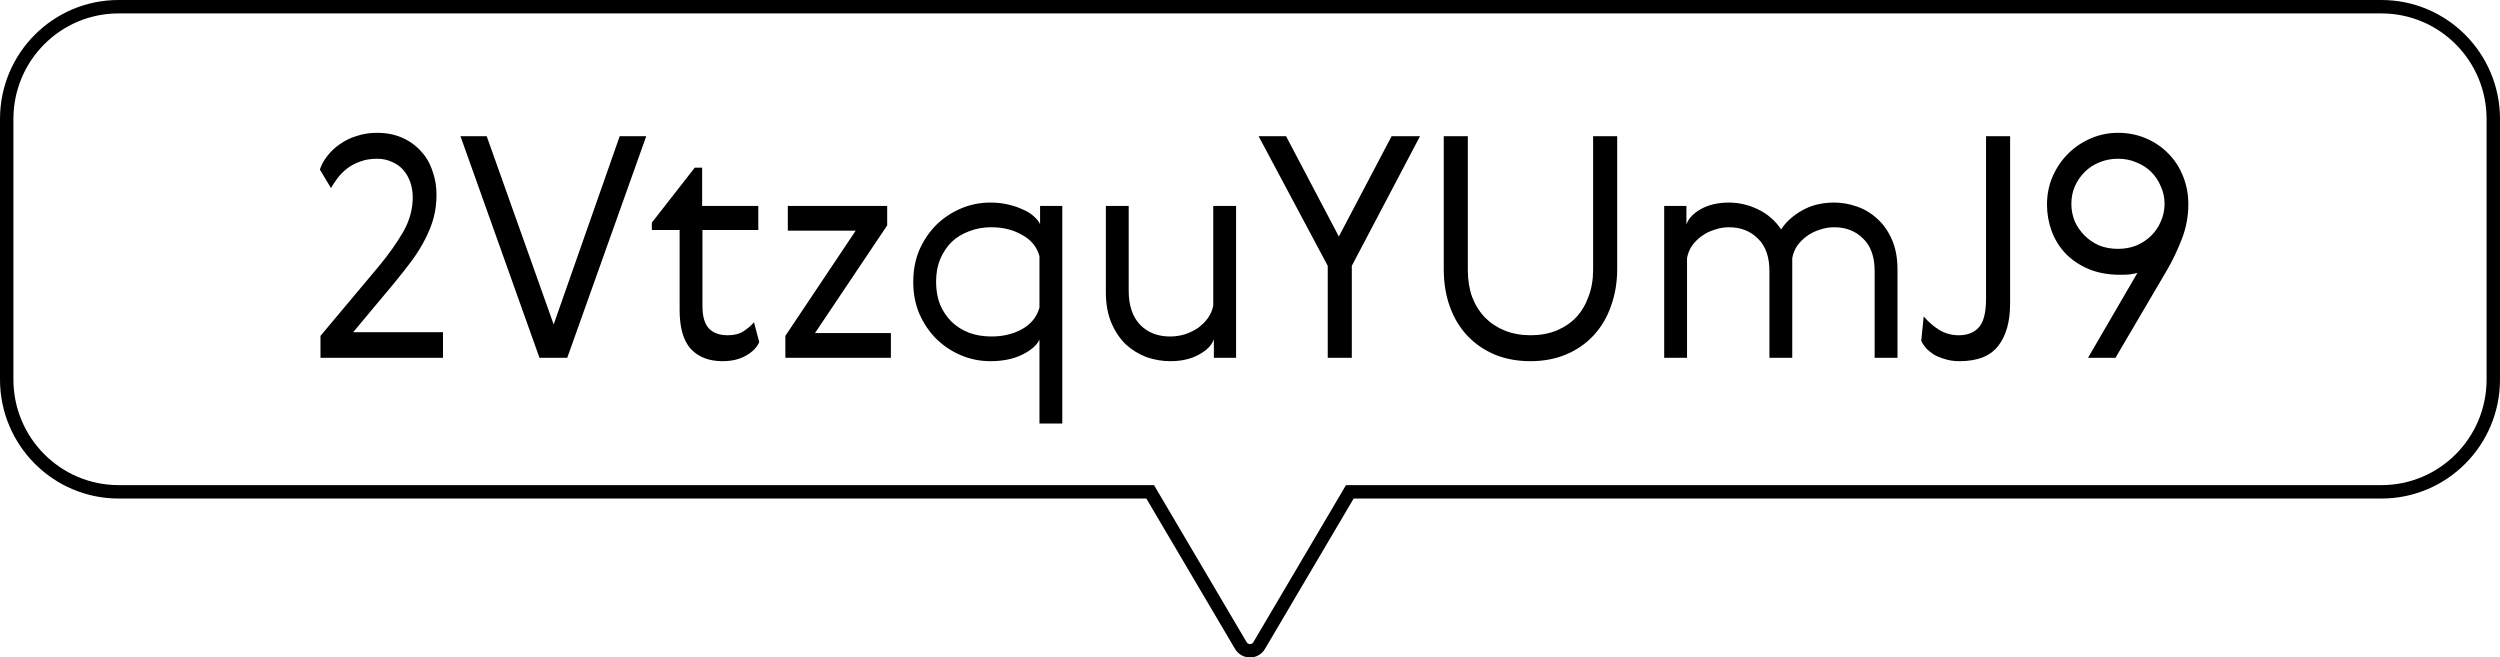 <?xml version="1.0" encoding="UTF-8"?>
<svg xmlns="http://www.w3.org/2000/svg" width="559" height="147" viewBox="0 0 559 147" fill="none">
  <g clip-path="url(#clip0_2939_120)">
    <path d="M257.615 110.711L257.18 109.973H256.323H26.52C12.697 109.973 1.5 98.707 1.5 84.856V26.617C1.5 12.729 12.696 1.5 26.52 1.5H532.48C546.304 1.5 557.5 12.729 557.5 26.617V84.856C557.5 98.744 546.304 109.973 532.48 109.973H302.677H301.82L301.385 110.711L281.551 144.342L281.546 144.352C280.658 145.882 278.386 145.913 277.448 144.341C277.447 144.34 277.446 144.338 277.446 144.337L257.615 110.711Z" stroke="black" stroke-width="3"></path>
    <path d="M99.052 74.273V80H71.659V75.101L84.562 59.714C86.862 56.954 88.725 54.332 90.151 51.848C91.577 49.364 92.29 46.788 92.29 44.12C92.29 42.924 92.106 41.797 91.738 40.739C91.37 39.681 90.841 38.761 90.151 37.979C89.461 37.197 88.61 36.599 87.598 36.185C86.632 35.725 85.528 35.495 84.286 35.495C82.906 35.495 81.664 35.702 80.56 36.116C79.502 36.484 78.536 36.99 77.662 37.634C76.834 38.278 76.121 38.991 75.523 39.773C74.925 40.555 74.419 41.314 74.005 42.05L71.521 37.91C71.889 36.806 72.464 35.771 73.246 34.805C74.028 33.793 74.971 32.919 76.075 32.183C77.179 31.401 78.421 30.803 79.801 30.389C81.181 29.929 82.676 29.699 84.286 29.699C86.402 29.699 88.288 30.067 89.944 30.803C91.6 31.539 93.003 32.551 94.153 33.839C95.303 35.081 96.154 36.553 96.706 38.255C97.304 39.911 97.603 41.659 97.603 43.499C97.603 45.293 97.396 46.995 96.982 48.605C96.568 50.169 95.947 51.756 95.119 53.366C94.337 54.93 93.348 56.54 92.152 58.196C90.956 59.806 89.599 61.531 88.081 63.371L78.973 74.273H99.052ZM102.962 30.458H108.827L123.8 72.548L138.566 30.458H144.5L126.836 80H120.626L102.962 30.458ZM169.765 76.481C169.259 77.677 168.27 78.689 166.798 79.517C165.372 80.345 163.624 80.759 161.554 80.759C158.518 80.759 156.149 79.839 154.447 77.999C152.791 76.159 151.963 73.261 151.963 69.305V51.434H145.753V49.778L155.344 37.496H157V46.052H169.558V51.434H157.069V68.408C157.069 70.754 157.552 72.433 158.518 73.445C159.484 74.457 160.887 74.963 162.727 74.963C164.153 74.963 165.326 74.664 166.246 74.066C167.166 73.468 167.948 72.801 168.592 72.065L169.765 76.481ZM176.157 46.052H198.375V50.399L182.229 74.48H199.203V80H175.605V75.101L191.337 51.572H176.157V46.052ZM232.424 94.697V75.929C231.872 77.171 230.584 78.298 228.56 79.31C226.582 80.276 224.213 80.759 221.453 80.759C219.153 80.759 216.968 80.322 214.898 79.448C212.828 78.574 210.988 77.355 209.378 75.791C207.814 74.227 206.549 72.364 205.583 70.202C204.663 68.04 204.203 65.648 204.203 63.026C204.203 60.404 204.663 58.012 205.583 55.85C206.549 53.688 207.814 51.825 209.378 50.261C210.988 48.697 212.828 47.478 214.898 46.604C216.968 45.73 219.153 45.293 221.453 45.293C222.833 45.293 224.121 45.431 225.317 45.707C226.559 45.983 227.663 46.351 228.629 46.811C229.641 47.225 230.469 47.731 231.113 48.329C231.803 48.927 232.286 49.525 232.562 50.123V46.052H237.53V94.697H232.424ZM210.206 57.989C209.608 59.461 209.309 61.14 209.309 63.026C209.309 64.912 209.608 66.614 210.206 68.132C210.85 69.604 211.701 70.869 212.759 71.927C213.863 72.985 215.174 73.813 216.692 74.411C218.21 74.963 219.866 75.239 221.66 75.239C224.282 75.239 226.582 74.687 228.56 73.583C230.584 72.433 231.872 70.823 232.424 68.753V57.299C231.872 55.229 230.584 53.642 228.56 52.538C226.582 51.388 224.282 50.813 221.66 50.813C219.866 50.813 218.21 51.112 216.692 51.71C215.174 52.262 213.863 53.067 212.759 54.125C211.701 55.183 210.85 56.471 210.206 57.989ZM261.691 80.759C259.897 80.759 258.126 80.46 256.378 79.862C254.676 79.218 253.135 78.275 251.755 77.033C250.421 75.745 249.34 74.135 248.512 72.203C247.684 70.271 247.27 67.971 247.27 65.303V46.052H252.376V65.027C252.376 68.293 253.227 70.823 254.929 72.617C256.631 74.365 258.862 75.239 261.622 75.239C262.772 75.239 263.876 75.078 264.934 74.756C266.038 74.388 267.027 73.905 267.901 73.307C268.775 72.663 269.511 71.927 270.109 71.099C270.707 70.225 271.098 69.305 271.282 68.339V46.052H276.388V80H271.42V75.86C270.96 77.194 269.833 78.344 268.039 79.31C266.291 80.276 264.175 80.759 261.691 80.759ZM281.426 30.458H287.567L299.366 52.883L311.165 30.458H317.513L302.264 59.438V80H296.882V59.438L281.426 30.458ZM356.221 30.458H361.603V60.128C361.603 63.118 361.143 65.878 360.223 68.408C359.349 70.938 358.061 73.123 356.359 74.963C354.657 76.803 352.61 78.229 350.218 79.241C347.826 80.253 345.158 80.759 342.214 80.759C339.316 80.759 336.671 80.276 334.279 79.31C331.887 78.298 329.84 76.895 328.138 75.101C326.436 73.307 325.125 71.145 324.205 68.615C323.285 66.085 322.825 63.279 322.825 60.197V30.458H328.207V60.404C328.207 62.612 328.529 64.613 329.173 66.407C329.863 68.201 330.829 69.742 332.071 71.03C333.313 72.272 334.785 73.238 336.487 73.928C338.235 74.618 340.144 74.963 342.214 74.963C344.33 74.963 346.262 74.618 348.01 73.928C349.758 73.192 351.23 72.203 352.426 70.961C353.622 69.673 354.542 68.132 355.186 66.338C355.876 64.544 356.221 62.543 356.221 60.335V30.458ZM410.133 45.293C411.835 45.293 413.537 45.592 415.239 46.19C416.941 46.788 418.459 47.708 419.793 48.95C421.127 50.146 422.208 51.687 423.036 53.573C423.864 55.459 424.278 57.69 424.278 60.266V80H419.172V60.611C419.172 57.437 418.321 55.022 416.619 53.366C414.917 51.664 412.755 50.813 410.133 50.813C409.029 50.813 407.948 50.997 406.89 51.365C405.832 51.687 404.866 52.17 403.992 52.814C403.164 53.412 402.451 54.125 401.853 54.953C401.301 55.781 400.933 56.701 400.749 57.713V80H395.643V60.611C395.643 57.437 394.792 55.022 393.09 53.366C391.388 51.664 389.226 50.813 386.604 50.813C385.5 50.813 384.419 50.997 383.361 51.365C382.303 51.687 381.337 52.17 380.463 52.814C379.635 53.412 378.922 54.125 378.324 54.953C377.772 55.781 377.404 56.701 377.22 57.713V80H372.114V46.052H377.082V50.192C377.542 48.858 378.623 47.708 380.325 46.742C382.073 45.776 384.166 45.293 386.604 45.293C388.812 45.293 390.974 45.799 393.09 46.811C395.206 47.823 396.931 49.318 398.265 51.296C399.277 49.686 400.818 48.283 402.888 47.087C404.958 45.891 407.373 45.293 410.133 45.293ZM449.46 67.856C449.46 71.95 448.563 75.124 446.769 77.378C445.021 79.632 442.146 80.759 438.144 80.759C436.902 80.759 435.798 80.598 434.832 80.276C433.866 80 433.038 79.655 432.348 79.241C431.658 78.781 431.083 78.298 430.623 77.792C430.163 77.24 429.818 76.711 429.588 76.205L430.14 70.754C431.198 71.996 432.371 73.008 433.659 73.79C434.947 74.572 436.396 74.963 438.006 74.963C439.938 74.963 441.433 74.365 442.491 73.169C443.549 71.973 444.078 69.857 444.078 66.821V30.458H449.46V67.856ZM483.169 49.502C483.721 48.26 483.997 46.949 483.997 45.569C483.997 44.189 483.721 42.901 483.169 41.705C482.663 40.463 481.95 39.382 481.03 38.462C480.11 37.542 479.006 36.829 477.718 36.323C476.476 35.771 475.096 35.495 473.578 35.495C472.06 35.495 470.657 35.771 469.369 36.323C468.127 36.829 467.046 37.542 466.126 38.462C465.206 39.382 464.47 40.463 463.918 41.705C463.412 42.901 463.159 44.189 463.159 45.569C463.159 46.949 463.412 48.26 463.918 49.502C464.47 50.698 465.206 51.756 466.126 52.676C467.046 53.596 468.127 54.332 469.369 54.884C470.657 55.39 472.06 55.643 473.578 55.643C475.096 55.643 476.476 55.39 477.718 54.884C479.006 54.332 480.11 53.596 481.03 52.676C481.95 51.756 482.663 50.698 483.169 49.502ZM477.925 61.025C477.419 61.163 476.821 61.278 476.131 61.37C475.441 61.416 474.751 61.439 474.061 61.439C471.393 61.439 469.024 61.002 466.954 60.128C464.93 59.254 463.228 58.104 461.848 56.678C460.468 55.206 459.433 53.527 458.743 51.641C458.053 49.755 457.708 47.8 457.708 45.776C457.708 43.522 458.122 41.429 458.95 39.497C459.824 37.519 460.974 35.817 462.4 34.391C463.872 32.919 465.574 31.769 467.506 30.941C469.438 30.113 471.462 29.699 473.578 29.699C475.832 29.699 477.925 30.113 479.857 30.941C481.789 31.769 483.445 32.896 484.825 34.322C486.251 35.748 487.355 37.45 488.137 39.428C488.919 41.36 489.31 43.453 489.31 45.707C489.31 48.375 488.827 50.951 487.861 53.435C486.895 55.919 485.814 58.196 484.618 60.266L473.026 80H466.885L477.925 61.025Z" fill="black"></path>
  </g>
  <defs>
    <clipPath id="clip0_2939_120">
      <rect width="559" height="147" fill="white"></rect>
    </clipPath>
  </defs>
</svg>

